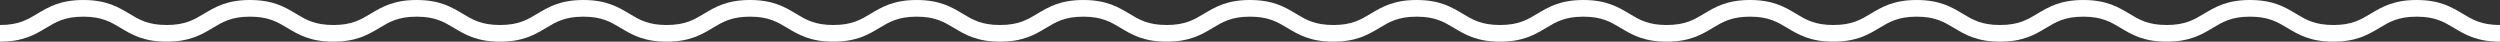 <svg width="180" height="3" viewBox="0 0 180 3" fill="none" xmlns="http://www.w3.org/2000/svg">
<rect x="0" y="0" width="180" height="3" fill="#333333" stroke="none"/>
<path d="M2.686 0.989C1.97 1.418 1.334 1.8 0 1.8V3C1.663 3 2.526 2.484 3.309 2.014L3.314 2.011C4.03 1.582 4.666 1.2 6 1.2C7.334 1.2 7.97 1.582 8.686 2.011L8.691 2.014C9.474 2.484 10.337 3 12 3C13.663 3 14.526 2.484 15.309 2.014L15.314 2.011C16.03 1.582 16.666 1.2 18 1.2C19.334 1.2 19.97 1.582 20.686 2.011L20.691 2.014C21.474 2.484 22.337 3 24 3C25.663 3 26.526 2.484 27.309 2.014L27.314 2.011C28.03 1.582 28.666 1.2 30 1.2C31.334 1.2 31.97 1.582 32.686 2.011L32.691 2.014C33.474 2.484 34.337 3 36 3C37.663 3 38.526 2.484 39.309 2.014L39.314 2.011C40.03 1.582 40.666 1.2 42 1.2C43.334 1.2 43.97 1.582 44.686 2.011L44.691 2.014C45.474 2.484 46.337 3 48 3C49.663 3 50.526 2.484 51.309 2.014L51.314 2.011C52.03 1.582 52.666 1.2 54 1.2C55.334 1.2 55.97 1.582 56.686 2.011L56.691 2.014C57.474 2.484 58.337 3 60 3C61.663 3 62.526 2.484 63.309 2.014L63.314 2.011C64.03 1.582 64.666 1.2 66 1.2C67.334 1.2 67.97 1.582 68.686 2.011L68.691 2.014C69.474 2.484 70.337 3 72 3C73.663 3 74.526 2.484 75.309 2.014L75.314 2.011C76.03 1.582 76.666 1.2 78 1.2C79.334 1.2 79.97 1.582 80.686 2.011L80.691 2.014C81.474 2.484 82.337 3 84 3C85.663 3 86.526 2.484 87.309 2.014L87.314 2.011C88.03 1.582 88.666 1.2 90 1.2C91.334 1.2 91.97 1.582 92.686 2.011L92.691 2.014C93.474 2.484 94.337 3 96 3C97.663 3 98.526 2.484 99.309 2.014L99.314 2.011C100.03 1.582 100.666 1.2 102 1.2C103.334 1.2 103.97 1.582 104.686 2.011L104.691 2.014C105.474 2.484 106.337 3 108 3C109.663 3 110.526 2.484 111.309 2.014L111.314 2.011C112.03 1.582 112.666 1.2 114 1.2C115.334 1.2 115.97 1.582 116.686 2.011L116.691 2.014C117.474 2.484 118.337 3 120 3C121.663 3 122.526 2.484 123.309 2.014L123.314 2.011C124.03 1.582 124.666 1.2 126 1.2C127.334 1.2 127.97 1.582 128.686 2.011L128.691 2.014C129.474 2.484 130.337 3 132 3C133.663 3 134.526 2.484 135.309 2.014L135.314 2.011C136.03 1.582 136.666 1.2 138 1.2C139.334 1.2 139.97 1.582 140.686 2.011L140.691 2.014C141.474 2.484 142.337 3 144 3C145.663 3 146.526 2.484 147.309 2.014L147.314 2.011C148.03 1.582 148.666 1.2 150 1.2C151.334 1.2 151.97 1.582 152.686 2.011L152.691 2.014C153.474 2.484 154.337 3 156 3C157.663 3 158.526 2.484 159.309 2.014L159.314 2.011C160.03 1.582 160.666 1.2 162 1.2C163.334 1.2 163.97 1.582 164.686 2.011L164.691 2.014C165.474 2.484 166.337 3 168 3C169.663 3 170.526 2.484 171.309 2.014L171.314 2.011C172.03 1.582 172.666 1.2 174 1.2C175.334 1.2 175.97 1.582 176.686 2.011L176.691 2.014C177.474 2.484 178.337 3 180 3V1.8C178.666 1.8 178.03 1.418 177.314 0.989L177.309 0.986C176.526 0.516 175.663 0 174 0C172.337 0 171.474 0.516 170.691 0.986L170.686 0.989C169.97 1.418 169.334 1.8 168 1.8C166.666 1.8 166.03 1.418 165.314 0.989L165.309 0.986C164.526 0.516 163.663 0 162 0C160.337 0 159.474 0.516 158.691 0.986L158.686 0.989C157.97 1.418 157.334 1.8 156 1.8C154.666 1.8 154.03 1.418 153.314 0.989L153.309 0.986C152.526 0.516 151.663 0 150 0C148.337 0 147.474 0.516 146.691 0.986L146.686 0.989C145.97 1.418 145.334 1.8 144 1.8C142.666 1.8 142.03 1.418 141.314 0.989L141.309 0.986C140.526 0.516 139.663 0 138 0C136.337 0 135.474 0.516 134.691 0.986L134.686 0.989C133.97 1.418 133.334 1.8 132 1.8C130.666 1.8 130.03 1.418 129.314 0.989L129.309 0.986C128.526 0.516 127.663 0 126 0C124.337 0 123.474 0.516 122.691 0.986L122.686 0.989C121.97 1.418 121.334 1.8 120 1.8C118.666 1.8 118.03 1.418 117.314 0.989L117.309 0.986C116.526 0.516 115.663 0 114 0C112.337 0 111.474 0.516 110.691 0.986L110.686 0.989C109.97 1.418 109.334 1.8 108 1.8C106.666 1.8 106.03 1.418 105.314 0.989L105.309 0.986C104.526 0.516 103.663 0 102 0C100.337 0 99.474 0.516 98.691 0.986L98.686 0.989C97.97 1.418 97.334 1.8 96 1.8C94.666 1.8 94.03 1.418 93.314 0.989L93.309 0.986C92.526 0.516 91.663 0 90 0C88.337 0 87.474 0.516 86.691 0.986L86.686 0.989C85.97 1.418 85.334 1.8 84 1.8C82.666 1.8 82.03 1.418 81.314 0.989L81.309 0.986C80.526 0.516 79.663 0 78 0C76.337 0 75.474 0.516 74.691 0.986L74.686 0.989C73.97 1.418 73.334 1.8 72 1.8C70.666 1.8 70.03 1.418 69.314 0.989L69.309 0.986C68.526 0.516 67.663 0 66 0C64.337 0 63.474 0.516 62.691 0.986L62.686 0.989C61.97 1.418 61.334 1.8 60 1.8C58.666 1.8 58.03 1.418 57.314 0.989L57.309 0.986C56.526 0.516 55.663 0 54 0C52.337 0 51.474 0.516 50.691 0.986L50.686 0.989C49.97 1.418 49.334 1.8 48 1.8C46.666 1.8 46.03 1.418 45.314 0.989L45.309 0.986C44.526 0.516 43.663 0 42 0C40.337 0 39.474 0.516 38.691 0.986L38.686 0.989C37.97 1.418 37.334 1.8 36 1.8C34.666 1.8 34.03 1.418 33.314 0.989L33.309 0.986C32.526 0.516 31.663 0 30 0C28.337 0 27.474 0.516 26.691 0.986L26.686 0.989C25.97 1.418 25.334 1.8 24 1.8C22.666 1.8 22.03 1.418 21.314 0.989L21.309 0.986C20.526 0.516 19.663 0 18 0C16.337 0 15.474 0.516 14.691 0.986L14.686 0.989C13.97 1.418 13.334 1.8 12 1.8C10.666 1.8 10.03 1.418 9.314 0.989L9.309 0.986C8.526 0.516 7.663 0 6 0C4.337 0 3.474 0.516 2.691 0.986L2.686 0.989Z" fill="white"/>
</svg>
